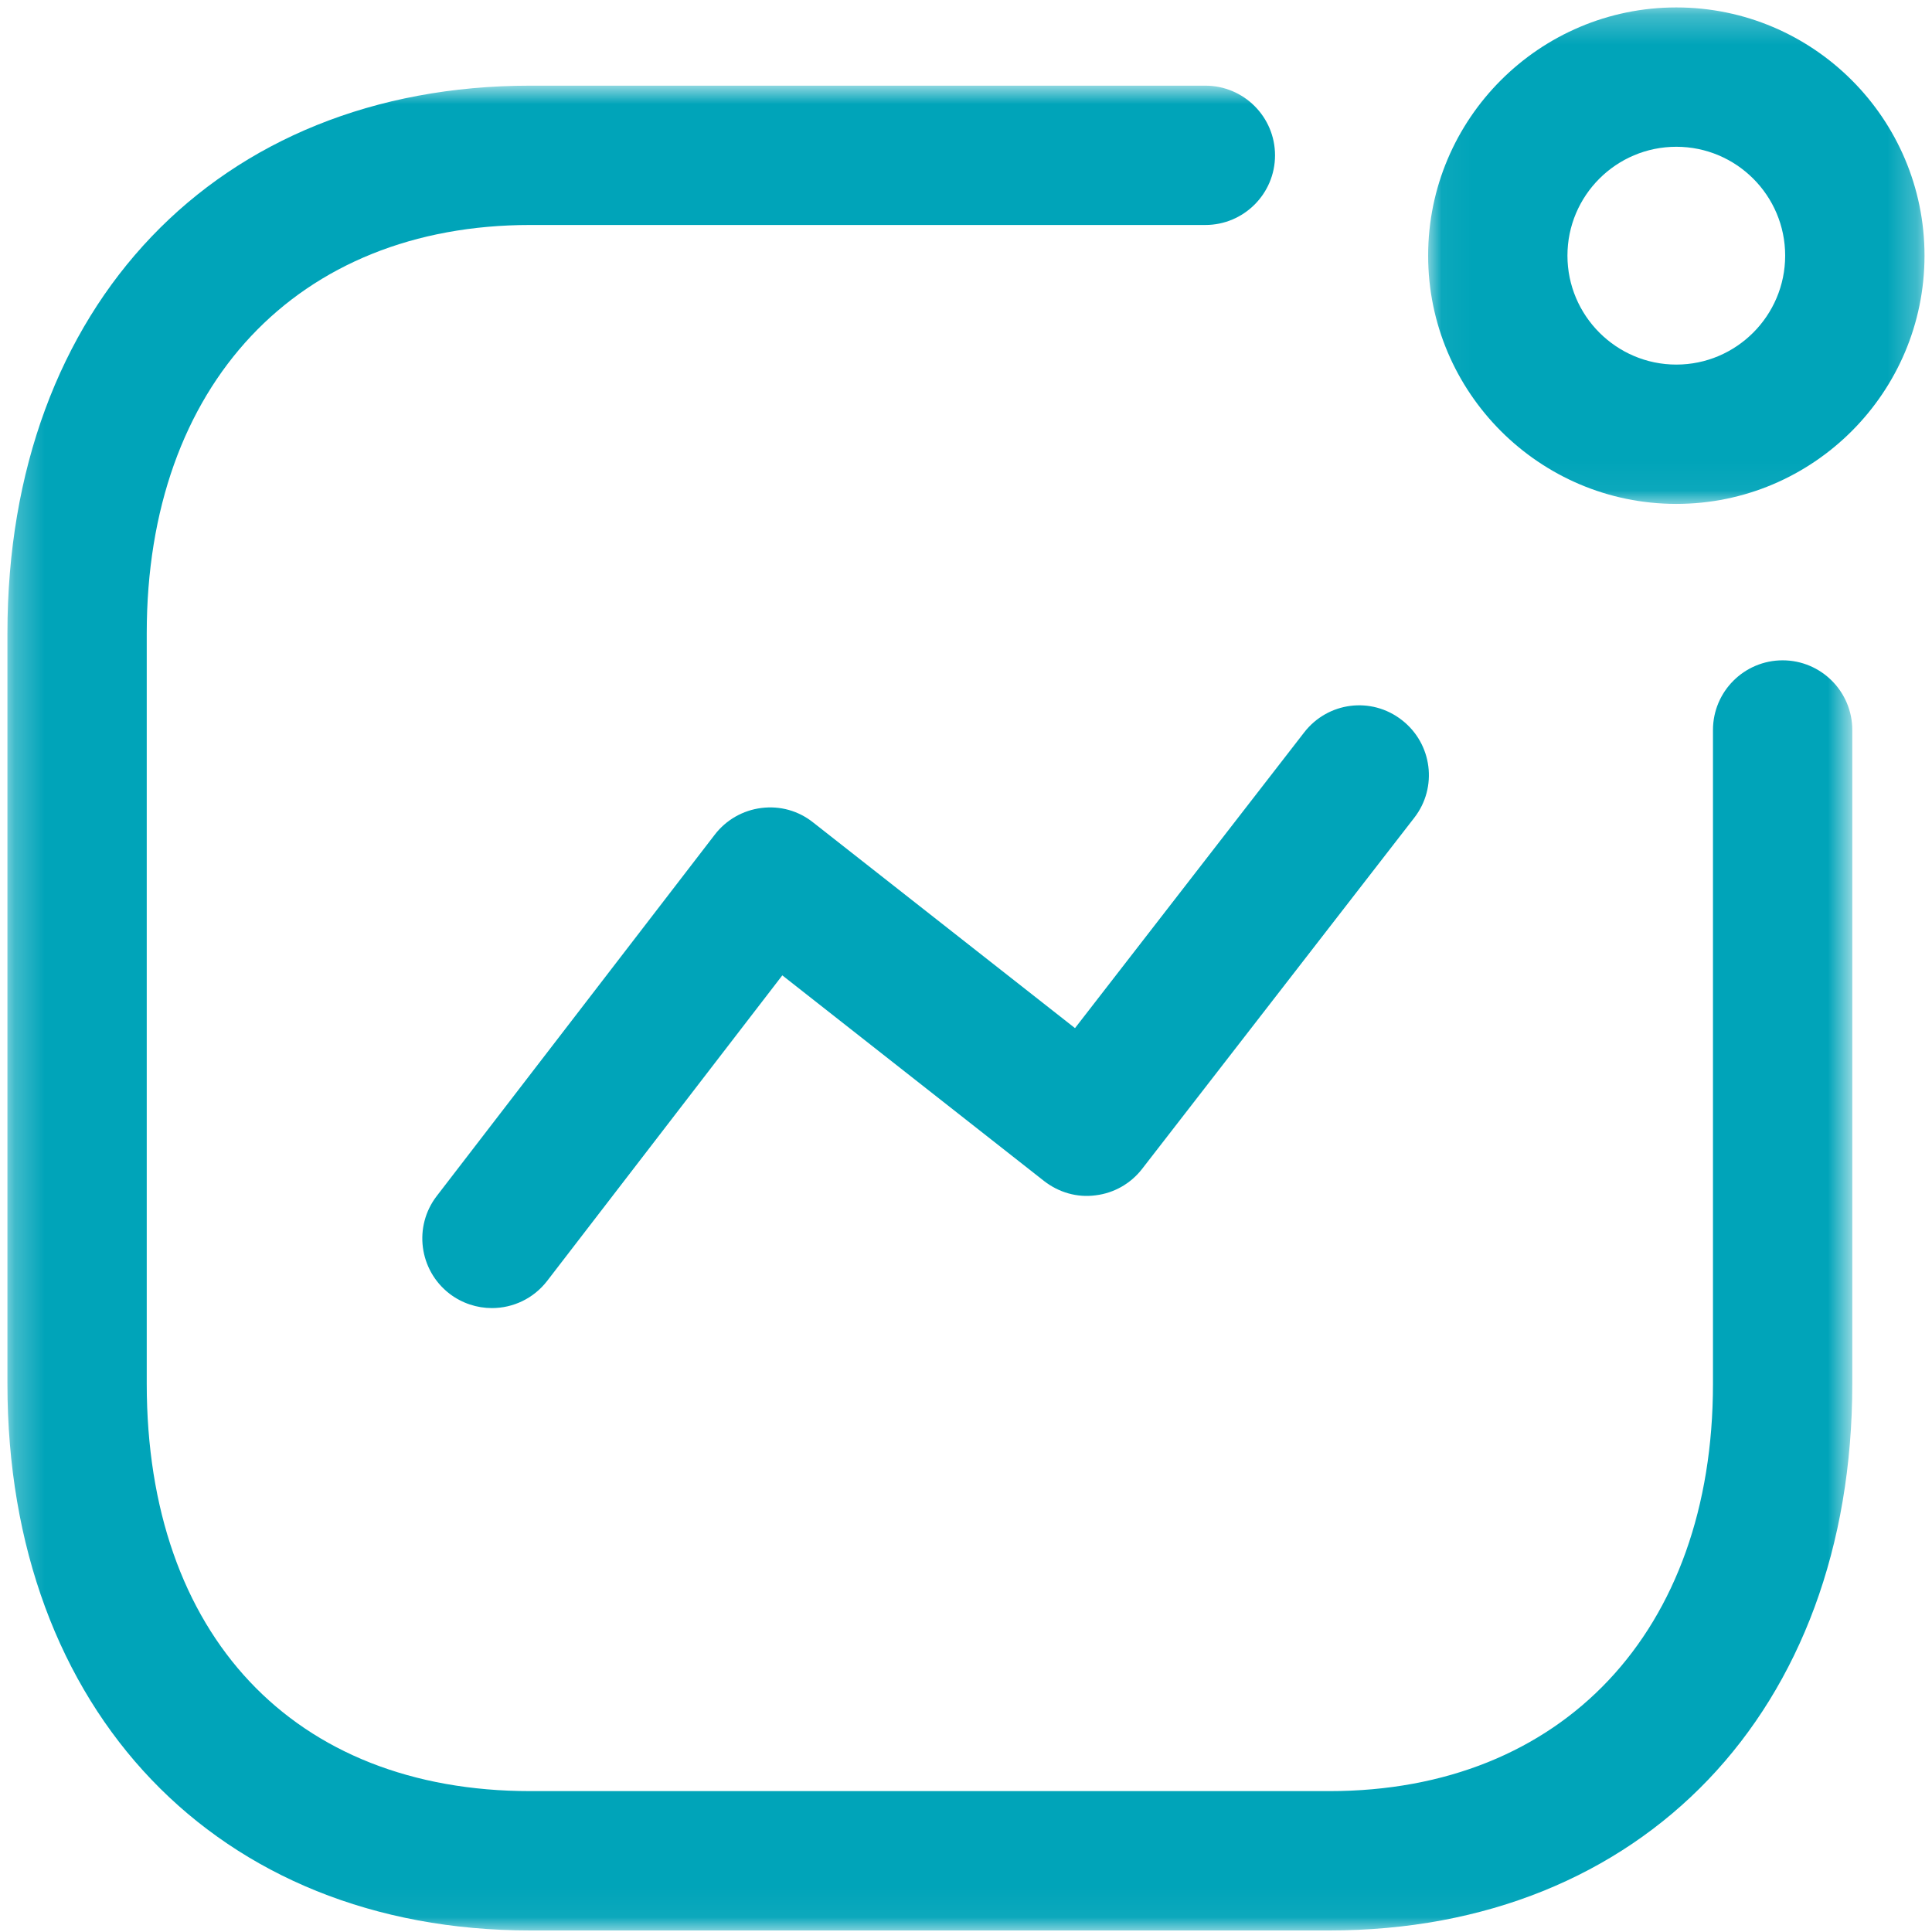 <svg width="65" height="65" viewBox="0 0 65 65" fill="none" xmlns="http://www.w3.org/2000/svg">
<path fill-rule="evenodd" clip-rule="evenodd" d="M16.551 44.009C16.051 44.009 15.548 43.85 15.123 43.525C14.098 42.734 13.904 41.262 14.695 40.237L24.048 28.081C24.429 27.584 24.995 27.262 25.613 27.184C26.245 27.103 26.863 27.278 27.354 27.668L36.167 34.59L43.876 24.643C44.67 23.615 46.138 23.425 47.163 24.225C48.188 25.018 48.376 26.49 47.582 27.512L38.426 39.325C38.045 39.818 37.482 40.14 36.863 40.215C36.238 40.3 35.62 40.118 35.126 39.734L26.32 32.815L18.41 43.093C17.948 43.693 17.254 44.009 16.551 44.009Z" fill="#00A4B9"/>
<mask id="mask0_40002014_1738" style="mask-type:luminance" maskUnits="userSpaceOnUse" x="48" y="0" width="17" height="17">
<path fill-rule="evenodd" clip-rule="evenodd" d="M48.048 0.25L64.748 0.25V16.953L48.048 16.953V0.25Z" fill="white"/>
</mask>
<g mask="url(#mask0_40002014_1738)">
<path fill-rule="evenodd" clip-rule="evenodd" d="M56.398 4.938C54.379 4.938 52.735 6.578 52.735 8.6C52.735 10.619 54.379 12.266 56.398 12.266C58.417 12.266 60.06 10.619 60.06 8.6C60.06 6.578 58.417 4.938 56.398 4.938ZM56.398 16.953C51.795 16.953 48.048 13.206 48.048 8.6C48.048 3.994 51.795 0.25 56.398 0.25C61.004 0.25 64.748 3.994 64.748 8.6C64.748 13.206 61.004 16.953 56.398 16.953Z" fill="#00A4B9"/>
</g>
<mask id="mask1_40002014_1738" style="mask-type:luminance" maskUnits="userSpaceOnUse" x="0" y="2" width="63" height="63">
<path fill-rule="evenodd" clip-rule="evenodd" d="M0.25 2.882L62.318 2.882L62.318 64.948H0.25L0.25 2.882Z" fill="white"/>
</mask>
<g mask="url(#mask1_40002014_1738)">
<path fill-rule="evenodd" clip-rule="evenodd" d="M44.728 64.948H17.84C7.318 64.948 0.25 57.557 0.25 46.557L0.25 21.301C0.25 10.285 7.318 2.882 17.84 2.882L40.553 2.882C41.846 2.882 42.897 3.932 42.897 5.226C42.897 6.519 41.846 7.569 40.553 7.569L17.84 7.569C10.003 7.569 4.937 12.957 4.937 21.301L4.937 46.557C4.937 55.01 9.881 60.26 17.84 60.26L44.728 60.26C52.565 60.26 57.631 54.882 57.631 46.557L57.631 24.56C57.631 23.266 58.681 22.216 59.975 22.216C61.268 22.216 62.318 23.266 62.318 24.56L62.318 46.557C62.318 57.557 55.25 64.948 44.728 64.948Z" fill="#00A4B9"/>
</g>
</svg>
